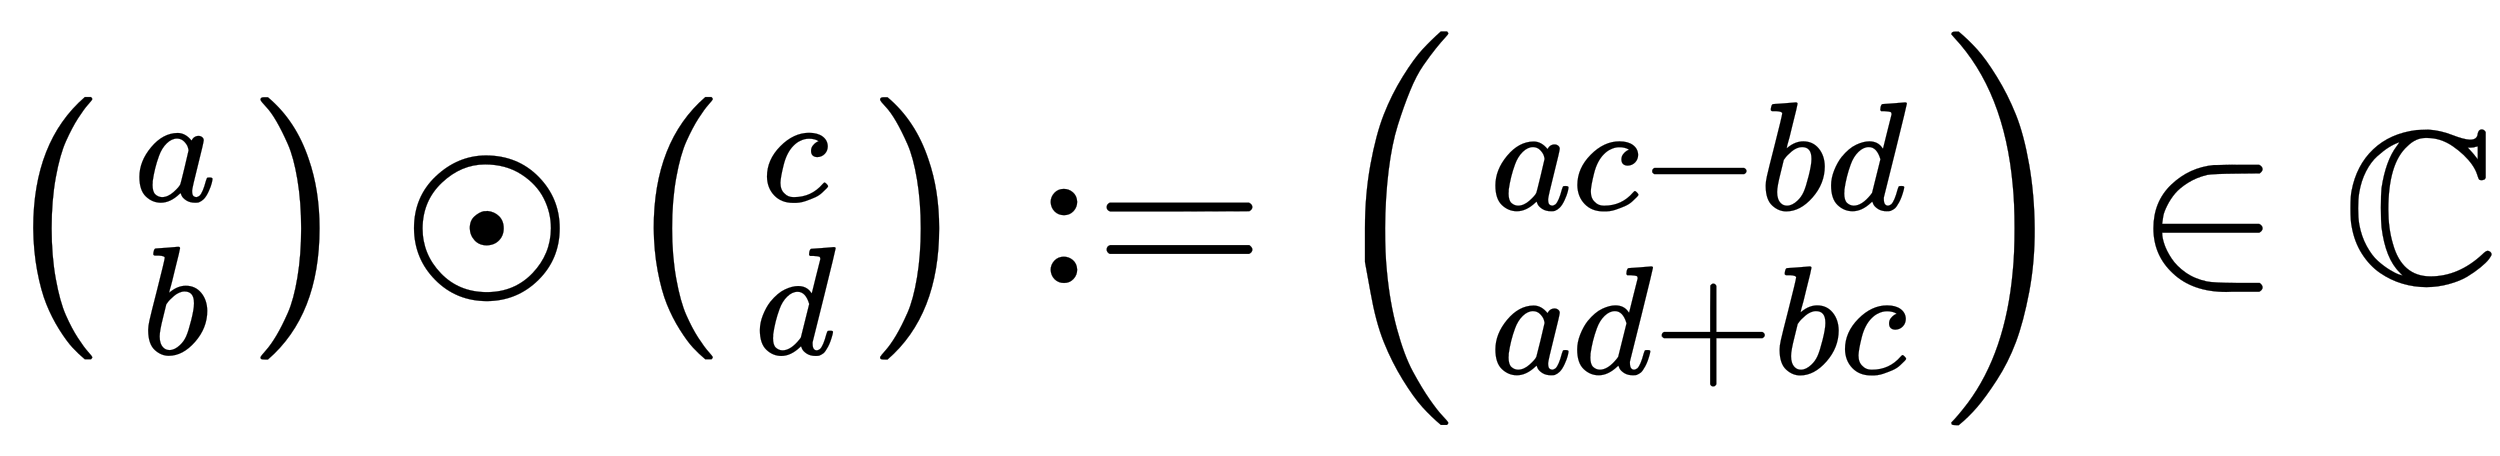 <svg xmlns:xlink="http://www.w3.org/1999/xlink" width="26.549ex" height="4.843ex" style="vertical-align: -1.838ex;" viewBox="0 -1293.7 11430.6 2085" role="img" focusable="false" xmlns="http://www.w3.org/2000/svg" aria-labelledby="MathJax-SVG-1-Title">
<title id="MathJax-SVG-1-Title">{\textstyle \left({\begin{smallmatrix}a\\b\end{smallmatrix}}\right)\odot \left({\begin{smallmatrix}c\\d\end{smallmatrix}}\right):=\left({\begin{smallmatrix}ac-bd\\ad+bc\end{smallmatrix}}\right)\in \mathbb {C} }</title>
<defs aria-hidden="true">
<path stroke-width="1" id="E1-MJMAIN-28" d="M94 250Q94 319 104 381T127 488T164 576T202 643T244 695T277 729T302 750H315H319Q333 750 333 741Q333 738 316 720T275 667T226 581T184 443T167 250T184 58T225 -81T274 -167T316 -220T333 -241Q333 -250 318 -250H315H302L274 -226Q180 -141 137 -14T94 250Z"></path>
<path stroke-width="1" id="E1-MJMATHI-61" d="M33 157Q33 258 109 349T280 441Q331 441 370 392Q386 422 416 422Q429 422 439 414T449 394Q449 381 412 234T374 68Q374 43 381 35T402 26Q411 27 422 35Q443 55 463 131Q469 151 473 152Q475 153 483 153H487Q506 153 506 144Q506 138 501 117T481 63T449 13Q436 0 417 -8Q409 -10 393 -10Q359 -10 336 5T306 36L300 51Q299 52 296 50Q294 48 292 46Q233 -10 172 -10Q117 -10 75 30T33 157ZM351 328Q351 334 346 350T323 385T277 405Q242 405 210 374T160 293Q131 214 119 129Q119 126 119 118T118 106Q118 61 136 44T179 26Q217 26 254 59T298 110Q300 114 325 217T351 328Z"></path>
<path stroke-width="1" id="E1-MJMATHI-62" d="M73 647Q73 657 77 670T89 683Q90 683 161 688T234 694Q246 694 246 685T212 542Q204 508 195 472T180 418L176 399Q176 396 182 402Q231 442 283 442Q345 442 383 396T422 280Q422 169 343 79T173 -11Q123 -11 82 27T40 150V159Q40 180 48 217T97 414Q147 611 147 623T109 637Q104 637 101 637H96Q86 637 83 637T76 640T73 647ZM336 325V331Q336 405 275 405Q258 405 240 397T207 376T181 352T163 330L157 322L136 236Q114 150 114 114Q114 66 138 42Q154 26 178 26Q211 26 245 58Q270 81 285 114T318 219Q336 291 336 325Z"></path>
<path stroke-width="1" id="E1-MJMAIN-29" d="M60 749L64 750Q69 750 74 750H86L114 726Q208 641 251 514T294 250Q294 182 284 119T261 12T224 -76T186 -143T145 -194T113 -227T90 -246Q87 -249 86 -250H74Q66 -250 63 -250T58 -247T55 -238Q56 -237 66 -225Q221 -64 221 250T66 725Q56 737 55 738Q55 746 60 749Z"></path>
<path stroke-width="1" id="E1-MJSZ1-28" d="M152 251Q152 646 388 850H416Q422 844 422 841Q422 837 403 816T357 753T302 649T255 482T236 250Q236 124 255 19T301 -147T356 -251T403 -315T422 -340Q422 -343 416 -349H388Q359 -325 332 -296T271 -213T212 -97T170 56T152 251Z"></path>
<path stroke-width="1" id="E1-MJSZ1-29" d="M305 251Q305 -145 69 -349H56Q43 -349 39 -347T35 -338Q37 -333 60 -307T108 -239T160 -136T204 27T221 250T204 473T160 636T108 740T60 807T35 839Q35 850 50 850H56H69Q197 743 256 566Q305 425 305 251Z"></path>
<path stroke-width="1" id="E1-MJMAIN-2299" d="M56 250Q56 394 156 488T384 583Q530 583 626 485T722 250Q722 110 625 14T390 -83Q249 -83 153 14T56 250ZM682 250Q682 322 649 387T546 497T381 542Q272 542 184 459T95 250Q95 132 178 45T389 -42Q515 -42 598 45T682 250ZM311 250Q311 285 332 304T375 328Q376 328 382 328T392 329Q424 326 445 305T466 250Q466 217 445 195T389 172Q354 172 333 195T311 250Z"></path>
<path stroke-width="1" id="E1-MJMATHI-63" d="M34 159Q34 268 120 355T306 442Q362 442 394 418T427 355Q427 326 408 306T360 285Q341 285 330 295T319 325T330 359T352 380T366 386H367Q367 388 361 392T340 400T306 404Q276 404 249 390Q228 381 206 359Q162 315 142 235T121 119Q121 73 147 50Q169 26 205 26H209Q321 26 394 111Q403 121 406 121Q410 121 419 112T429 98T420 83T391 55T346 25T282 0T202 -11Q127 -11 81 37T34 159Z"></path>
<path stroke-width="1" id="E1-MJMATHI-64" d="M366 683Q367 683 438 688T511 694Q523 694 523 686Q523 679 450 384T375 83T374 68Q374 26 402 26Q411 27 422 35Q443 55 463 131Q469 151 473 152Q475 153 483 153H487H491Q506 153 506 145Q506 140 503 129Q490 79 473 48T445 8T417 -8Q409 -10 393 -10Q359 -10 336 5T306 36L300 51Q299 52 296 50Q294 48 292 46Q233 -10 172 -10Q117 -10 75 30T33 157Q33 205 53 255T101 341Q148 398 195 420T280 442Q336 442 364 400Q369 394 369 396Q370 400 396 505T424 616Q424 629 417 632T378 637H357Q351 643 351 645T353 664Q358 683 366 683ZM352 326Q329 405 277 405Q242 405 210 374T160 293Q131 214 119 129Q119 126 119 118T118 106Q118 61 136 44T179 26Q233 26 290 98L298 109L352 326Z"></path>
<path stroke-width="1" id="E1-MJMAIN-3A" d="M78 370Q78 394 95 412T138 430Q162 430 180 414T199 371Q199 346 182 328T139 310T96 327T78 370ZM78 60Q78 84 95 102T138 120Q162 120 180 104T199 61Q199 36 182 18T139 0T96 17T78 60Z"></path>
<path stroke-width="1" id="E1-MJMAIN-3D" d="M56 347Q56 360 70 367H707Q722 359 722 347Q722 336 708 328L390 327H72Q56 332 56 347ZM56 153Q56 168 72 173H708Q722 163 722 153Q722 140 707 133H70Q56 140 56 153Z"></path>
<path stroke-width="1" id="E1-MJMAIN-2212" d="M84 237T84 250T98 270H679Q694 262 694 250T679 230H98Q84 237 84 250Z"></path>
<path stroke-width="1" id="E1-MJMAIN-2B" d="M56 237T56 250T70 270H369V420L370 570Q380 583 389 583Q402 583 409 568V270H707Q722 262 722 250T707 230H409V-68Q401 -82 391 -82H389H387Q375 -82 369 -68V230H70Q56 237 56 250Z"></path>
<path stroke-width="1" id="E1-MJSZ2-28" d="M180 96T180 250T205 541T266 770T353 944T444 1069T527 1150H555Q561 1144 561 1141Q561 1137 545 1120T504 1072T447 995T386 878T330 721T288 513T272 251Q272 133 280 56Q293 -87 326 -209T399 -405T475 -531T536 -609T561 -640Q561 -643 555 -649H527Q483 -612 443 -568T353 -443T266 -270T205 -41Z"></path>
<path stroke-width="1" id="E1-MJSZ2-29" d="M35 1138Q35 1150 51 1150H56H69Q113 1113 153 1069T243 944T330 771T391 541T416 250T391 -40T330 -270T243 -443T152 -568T69 -649H56Q43 -649 39 -647T35 -637Q65 -607 110 -548Q283 -316 316 56Q324 133 324 251Q324 368 316 445Q278 877 48 1123Q36 1137 35 1138Z"></path>
<path stroke-width="1" id="E1-MJMAIN-2208" d="M84 250Q84 372 166 450T360 539Q361 539 377 539T419 540T469 540H568Q583 532 583 520Q583 511 570 501L466 500Q355 499 329 494Q280 482 242 458T183 409T147 354T129 306T124 272V270H568Q583 262 583 250T568 230H124V228Q124 207 134 177T167 112T231 48T328 7Q355 1 466 0H570Q583 -10 583 -20Q583 -32 568 -40H471Q464 -40 446 -40T417 -41Q262 -41 172 45Q84 127 84 250Z"></path>
<path stroke-width="1" id="E1-MJAMS-43" d="M684 131Q684 125 672 109T633 71T573 29T489 -5T386 -19Q330 -19 276 -3T174 46T91 134T44 261Q39 283 39 341T44 421Q66 538 143 611T341 699Q344 699 364 700T395 701Q449 698 503 677T585 655Q603 655 611 662T620 678T625 694T639 702Q650 702 657 690V481L653 474Q640 467 628 472Q624 476 618 496T595 541Q562 587 507 625T390 663H381Q337 663 299 625Q212 547 212 336Q212 249 233 179Q274 30 405 30Q533 30 641 130Q658 147 666 147Q671 147 677 143T684 131ZM250 625Q264 643 261 643Q238 635 214 620T161 579T110 510T79 414Q74 384 74 341T79 268Q89 213 113 169T164 101T217 61T260 39L277 34Q270 41 264 48Q199 111 181 254Q178 281 178 344T181 434Q200 559 250 625ZM621 565V625Q617 623 613 623Q603 619 590 619H575L588 605Q608 583 610 579L621 565Z"></path>
</defs>
<g stroke="currentColor" fill="currentColor" stroke-width="0" transform="matrix(1 0 0 -1 0 0)" aria-hidden="true">
 <use xlink:href="#E1-MJSZ1-28"></use>
<g transform="translate(458,0)">
<g transform="translate(167,0)">
<g transform="translate(-11,0)">
 <use transform="scale(0.707)" xlink:href="#E1-MJMATHI-61" x="0" y="529"></use>
 <use transform="scale(0.707)" xlink:href="#E1-MJMATHI-62" x="50" y="-460"></use>
</g>
</g>
</g>
 <use xlink:href="#E1-MJSZ1-29" x="1156" y="-1"></use>
 <use xlink:href="#E1-MJMAIN-2299" x="1837" y="0"></use>
<g transform="translate(2837,0)">
 <use xlink:href="#E1-MJSZ1-28"></use>
<g transform="translate(458,0)">
<g transform="translate(167,0)">
<g transform="translate(-11,0)">
 <use transform="scale(0.707)" xlink:href="#E1-MJMATHI-63" x="45" y="529"></use>
 <use transform="scale(0.707)" xlink:href="#E1-MJMATHI-64" x="0" y="-462"></use>
</g>
</g>
</g>
 <use xlink:href="#E1-MJSZ1-29" x="1152" y="-1"></use>
</g>
<g transform="translate(4726,0)">
 <use xlink:href="#E1-MJMAIN-3A"></use>
 <use xlink:href="#E1-MJMAIN-3D" x="278" y="0"></use>
</g>
<g transform="translate(6061,0)">
 <use xlink:href="#E1-MJSZ2-28"></use>
<g transform="translate(597,0)">
<g transform="translate(167,0)">
<g transform="translate(-11,0)">
<g transform="translate(0,335)">
 <use transform="scale(0.707)" xlink:href="#E1-MJMATHI-61" x="0" y="0"></use>
 <use transform="scale(0.707)" xlink:href="#E1-MJMATHI-63" x="529" y="0"></use>
 <use transform="scale(0.707)" xlink:href="#E1-MJMAIN-2212" x="963" y="0"></use>
 <use transform="scale(0.707)" xlink:href="#E1-MJMATHI-62" x="1741" y="0"></use>
 <use transform="scale(0.707)" xlink:href="#E1-MJMATHI-64" x="2171" y="0"></use>
</g>
<g transform="translate(0,-415)">
 <use transform="scale(0.707)" xlink:href="#E1-MJMATHI-61" x="0" y="0"></use>
 <use transform="scale(0.707)" xlink:href="#E1-MJMATHI-64" x="529" y="0"></use>
 <use transform="scale(0.707)" xlink:href="#E1-MJMAIN-2B" x="1053" y="0"></use>
 <use transform="scale(0.707)" xlink:href="#E1-MJMATHI-62" x="1831" y="0"></use>
 <use transform="scale(0.707)" xlink:href="#E1-MJMATHI-63" x="2260" y="0"></use>
</g>
</g>
</g>
</g>
 <use xlink:href="#E1-MJSZ2-29" x="2826" y="-1"></use>
</g>
 <use xlink:href="#E1-MJMAIN-2208" x="9762" y="0"></use>
 <use xlink:href="#E1-MJAMS-43" x="10708" y="0"></use>
</g>
</svg>